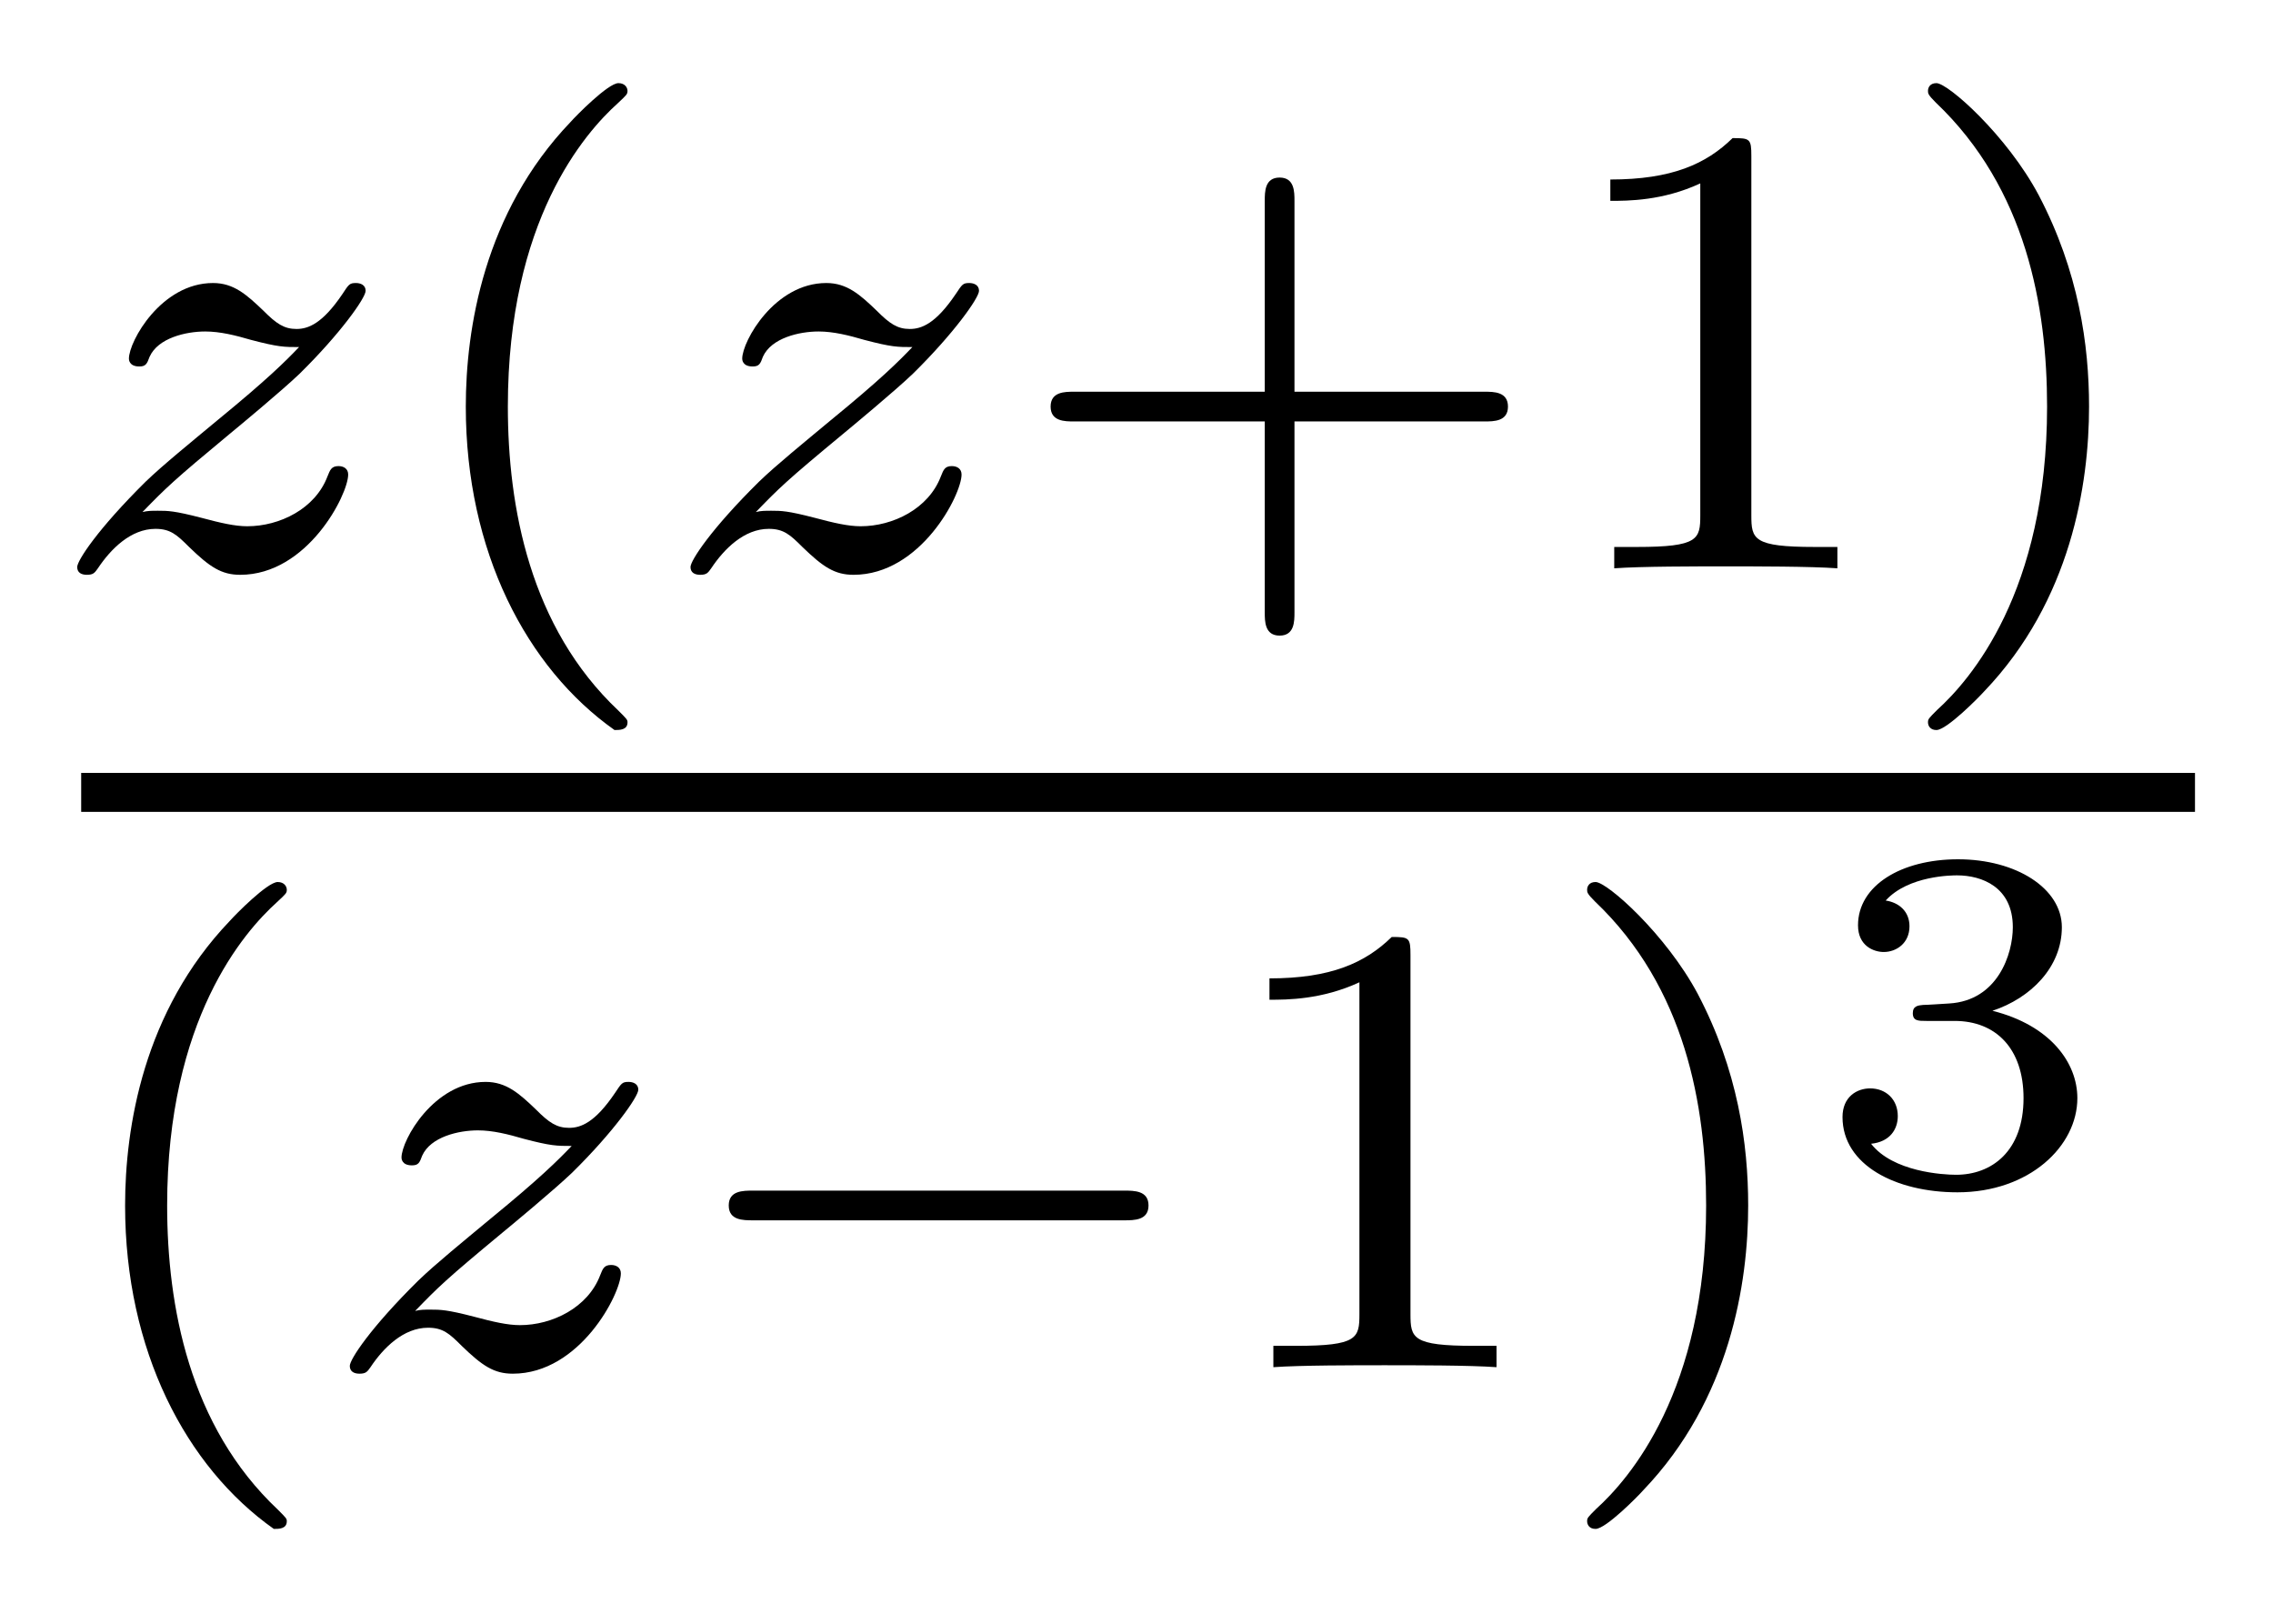 <?xml version='1.0' encoding='UTF-8'?>
<!-- This file was generated by dvisvgm 2.8.1 -->
<svg version='1.1' xmlns='http://www.w3.org/2000/svg' xmlns:xlink='http://www.w3.org/1999/xlink' width='28pt' height='20pt' viewBox='0 -20 28 20'>
<g id='page1'>
<g transform='matrix(1 0 0 -1 -129 647)'>
<path d='M130.755 660.693C131.042 660.988 131.13 661.076 131.831 661.657C131.919 661.729 132.477 662.191 132.692 662.398C133.194 662.892 133.504 663.331 133.504 663.418C133.504 663.49 133.441 663.514 133.385 663.514C133.305 663.514 133.297 663.498 133.218 663.378C132.971 663.012 132.795 662.948 132.652 662.948C132.501 662.948 132.405 663.012 132.246 663.172C132.038 663.371 131.879 663.514 131.624 663.514C130.987 663.514 130.588 662.797 130.588 662.582C130.588 662.574 130.588 662.486 130.716 662.486C130.795 662.486 130.811 662.518 130.843 662.606C130.947 662.837 131.289 662.917 131.528 662.917C131.712 662.917 131.903 662.869 132.094 662.813C132.429 662.725 132.501 662.725 132.684 662.725C132.517 662.55 132.293 662.327 131.68 661.825C131.345 661.546 131.01 661.275 130.795 661.068C130.206 660.486 129.951 660.096 129.951 660.016C129.951 659.944 130.006 659.92 130.07 659.92C130.15 659.92 130.166 659.944 130.206 660C130.365 660.239 130.612 660.486 130.915 660.486C131.098 660.486 131.178 660.414 131.329 660.263C131.584 660.016 131.727 659.92 131.959 659.92C132.788 659.92 133.289 660.908 133.289 661.155C133.289 661.227 133.233 661.259 133.17 661.259C133.082 661.259 133.066 661.211 133.034 661.132C132.883 660.733 132.445 660.518 132.046 660.518C131.895 660.518 131.72 660.558 131.481 660.622C131.146 660.709 131.066 660.709 130.947 660.709C130.867 660.709 130.819 660.709 130.755 660.693Z'/>
<path d='M136.57 658.008C136.634 658.008 136.73 658.008 136.73 658.103C136.73 658.135 136.722 658.143 136.618 658.247C135.527 659.275 135.256 660.757 135.256 661.992C135.256 664.287 136.204 665.363 136.611 665.729C136.722 665.833 136.73 665.841 136.73 665.881C136.73 665.921 136.698 665.976 136.618 665.976C136.491 665.976 136.092 665.57 136.029 665.498C134.961 664.383 134.738 662.948 134.738 661.992C134.738 660.207 135.487 658.773 136.57 658.008Z'/>
<path d='M138.311 660.693C138.597 660.988 138.685 661.076 139.387 661.657C139.474 661.729 140.032 662.191 140.247 662.398C140.749 662.892 141.06 663.331 141.06 663.418C141.06 663.49 140.996 663.514 140.94 663.514C140.861 663.514 140.853 663.498 140.773 663.378C140.526 663.012 140.351 662.948 140.207 662.948C140.056 662.948 139.96 663.012 139.801 663.172C139.594 663.371 139.434 663.514 139.179 663.514C138.542 663.514 138.143 662.797 138.143 662.582C138.143 662.574 138.143 662.486 138.271 662.486C138.351 662.486 138.367 662.518 138.398 662.606C138.502 662.837 138.845 662.917 139.084 662.917C139.267 662.917 139.458 662.869 139.649 662.813C139.984 662.725 140.056 662.725 140.239 662.725C140.072 662.55 139.849 662.327 139.235 661.825C138.9 661.546 138.566 661.275 138.351 661.068C137.761 660.486 137.506 660.096 137.506 660.016C137.506 659.944 137.562 659.92 137.625 659.92C137.705 659.92 137.721 659.944 137.761 660C137.92 660.239 138.167 660.486 138.47 660.486C138.653 660.486 138.733 660.414 138.884 660.263C139.139 660.016 139.283 659.92 139.514 659.92C140.343 659.92 140.845 660.908 140.845 661.155C140.845 661.227 140.789 661.259 140.725 661.259C140.637 661.259 140.622 661.211 140.59 661.132C140.438 660.733 140 660.518 139.602 660.518C139.45 660.518 139.275 660.558 139.036 660.622C138.701 660.709 138.622 660.709 138.502 660.709C138.422 660.709 138.374 660.709 138.311 660.693Z'/>
<path d='M144.946 661.809H147.289C147.401 661.809 147.576 661.809 147.576 661.992C147.576 662.175 147.401 662.175 147.289 662.175H144.946V664.526C144.946 664.638 144.946 664.813 144.763 664.813S144.58 664.638 144.58 664.526V662.175H142.229C142.118 662.175 141.942 662.175 141.942 661.992C141.942 661.809 142.118 661.809 142.229 661.809H144.58V659.458C144.58 659.347 144.58 659.171 144.763 659.171S144.946 659.347 144.946 659.458V661.809ZM150.574 665.076C150.574 665.291 150.558 665.299 150.343 665.299C150.017 664.98 149.594 664.789 148.837 664.789V664.526C149.052 664.526 149.483 664.526 149.945 664.741V660.653C149.945 660.358 149.921 660.263 149.164 660.263H148.885V660C149.212 660.024 149.897 660.024 150.256 660.024C150.614 660.024 151.307 660.024 151.634 660V660.263H151.355C150.598 660.263 150.574 660.358 150.574 660.653V665.076ZM154.734 661.992C154.734 662.749 154.607 663.657 154.113 664.598C153.723 665.331 152.997 665.976 152.854 665.976C152.774 665.976 152.75 665.921 152.75 665.881C152.75 665.849 152.75 665.833 152.846 665.737C153.962 664.677 154.217 663.219 154.217 661.992C154.217 659.705 153.268 658.622 152.862 658.255C152.758 658.151 152.75 658.143 152.75 658.103C152.75 658.064 152.774 658.008 152.854 658.008C152.981 658.008 153.38 658.414 153.444 658.486C154.511 659.602 154.734 661.036 154.734 661.992Z'/>
<path d='M130 657H156.039V657.48H130'/>
<path d='M132.373 648.168C132.437 648.168 132.533 648.168 132.533 648.263C132.533 648.295 132.525 648.303 132.421 648.407C131.33 649.435 131.059 650.917 131.059 652.152C131.059 654.447 132.007 655.523 132.413 655.889C132.525 655.993 132.533 656.001 132.533 656.041C132.533 656.081 132.501 656.136 132.421 656.136C132.294 656.136 131.895 655.73 131.832 655.658C130.764 654.543 130.541 653.108 130.541 652.152C130.541 650.367 131.29 648.933 132.373 648.168Z'/>
<path d='M134.114 650.853C134.4 651.148 134.488 651.236 135.189 651.817C135.277 651.889 135.835 652.351 136.05 652.558C136.552 653.052 136.863 653.491 136.863 653.578C136.863 653.65 136.799 653.674 136.743 653.674C136.664 653.674 136.656 653.658 136.576 653.538C136.329 653.172 136.154 653.108 136.01 653.108C135.859 653.108 135.763 653.172 135.604 653.332C135.397 653.531 135.237 653.674 134.982 653.674C134.345 653.674 133.946 652.957 133.946 652.742C133.946 652.734 133.946 652.646 134.074 652.646C134.154 652.646 134.169 652.678 134.201 652.766C134.305 652.997 134.648 653.077 134.887 653.077C135.07 653.077 135.261 653.029 135.452 652.973C135.787 652.885 135.859 652.885 136.042 652.885C135.875 652.71 135.652 652.487 135.038 651.985C134.703 651.706 134.369 651.435 134.154 651.228C133.564 650.646 133.309 650.256 133.309 650.176C133.309 650.104 133.365 650.08 133.428 650.08C133.508 650.08 133.524 650.104 133.564 650.16C133.723 650.399 133.97 650.646 134.273 650.646C134.456 650.646 134.536 650.574 134.687 650.423C134.942 650.176 135.086 650.08 135.317 650.08C136.146 650.08 136.648 651.068 136.648 651.315C136.648 651.387 136.592 651.419 136.528 651.419C136.44 651.419 136.425 651.371 136.393 651.292C136.241 650.893 135.803 650.678 135.405 650.678C135.253 650.678 135.078 650.718 134.839 650.782C134.504 650.869 134.424 650.869 134.305 650.869C134.225 650.869 134.177 650.869 134.114 650.853Z'/>
<path d='M142.845 651.969C142.973 651.969 143.148 651.969 143.148 652.152C143.148 652.335 142.973 652.335 142.845 652.335H138.279C138.152 652.335 137.977 652.335 137.977 652.152C137.977 651.969 138.152 651.969 138.279 651.969H142.845Z'/>
<path d='M146.375 655.236C146.375 655.451 146.359 655.459 146.144 655.459C145.817 655.14 145.395 654.949 144.638 654.949V654.686C144.853 654.686 145.283 654.686 145.746 654.901V650.813C145.746 650.518 145.722 650.423 144.965 650.423H144.686V650.16C145.012 650.184 145.698 650.184 146.056 650.184C146.415 650.184 147.108 650.184 147.435 650.16V650.423H147.156C146.399 650.423 146.375 650.518 146.375 650.813V655.236ZM150.535 652.152C150.535 652.909 150.408 653.817 149.914 654.758C149.523 655.491 148.798 656.136 148.655 656.136C148.575 656.136 148.551 656.081 148.551 656.041C148.551 656.009 148.551 655.993 148.647 655.897C149.762 654.837 150.017 653.379 150.017 652.152C150.017 649.865 149.069 648.782 148.663 648.415C148.559 648.311 148.551 648.303 148.551 648.263C148.551 648.224 148.575 648.168 148.655 648.168C148.782 648.168 149.181 648.574 149.244 648.646C150.312 649.762 150.535 651.196 150.535 652.152Z'/>
<path d='M153.078 654.425C153.586 654.425 153.927 654.084 153.927 653.474C153.927 652.817 153.532 652.53 153.096 652.53C152.934 652.53 152.318 652.566 152.049 652.912C152.283 652.936 152.378 653.092 152.378 653.253C152.378 653.456 152.235 653.594 152.037 653.594C151.876 653.594 151.697 653.492 151.697 653.241C151.697 652.649 152.354 652.314 153.113 652.314C153.998 652.314 154.59 652.882 154.59 653.474C154.59 653.911 154.256 654.371 153.544 654.55C154.016 654.706 154.399 655.088 154.399 655.579C154.399 656.057 153.837 656.416 153.12 656.416C152.42 656.416 151.888 656.093 151.888 655.603C151.888 655.346 152.085 655.274 152.205 655.274C152.36 655.274 152.522 655.382 152.522 655.591C152.522 655.776 152.39 655.884 152.229 655.908C152.51 656.218 153.054 656.218 153.108 656.218C153.413 656.218 153.795 656.075 153.795 655.579C153.795 655.25 153.61 654.676 153.012 654.64C152.904 654.634 152.743 654.622 152.689 654.622C152.629 654.616 152.563 654.61 152.563 654.521C152.563 654.425 152.629 654.425 152.731 654.425H153.078Z'/>
</g>
</g>
</svg>